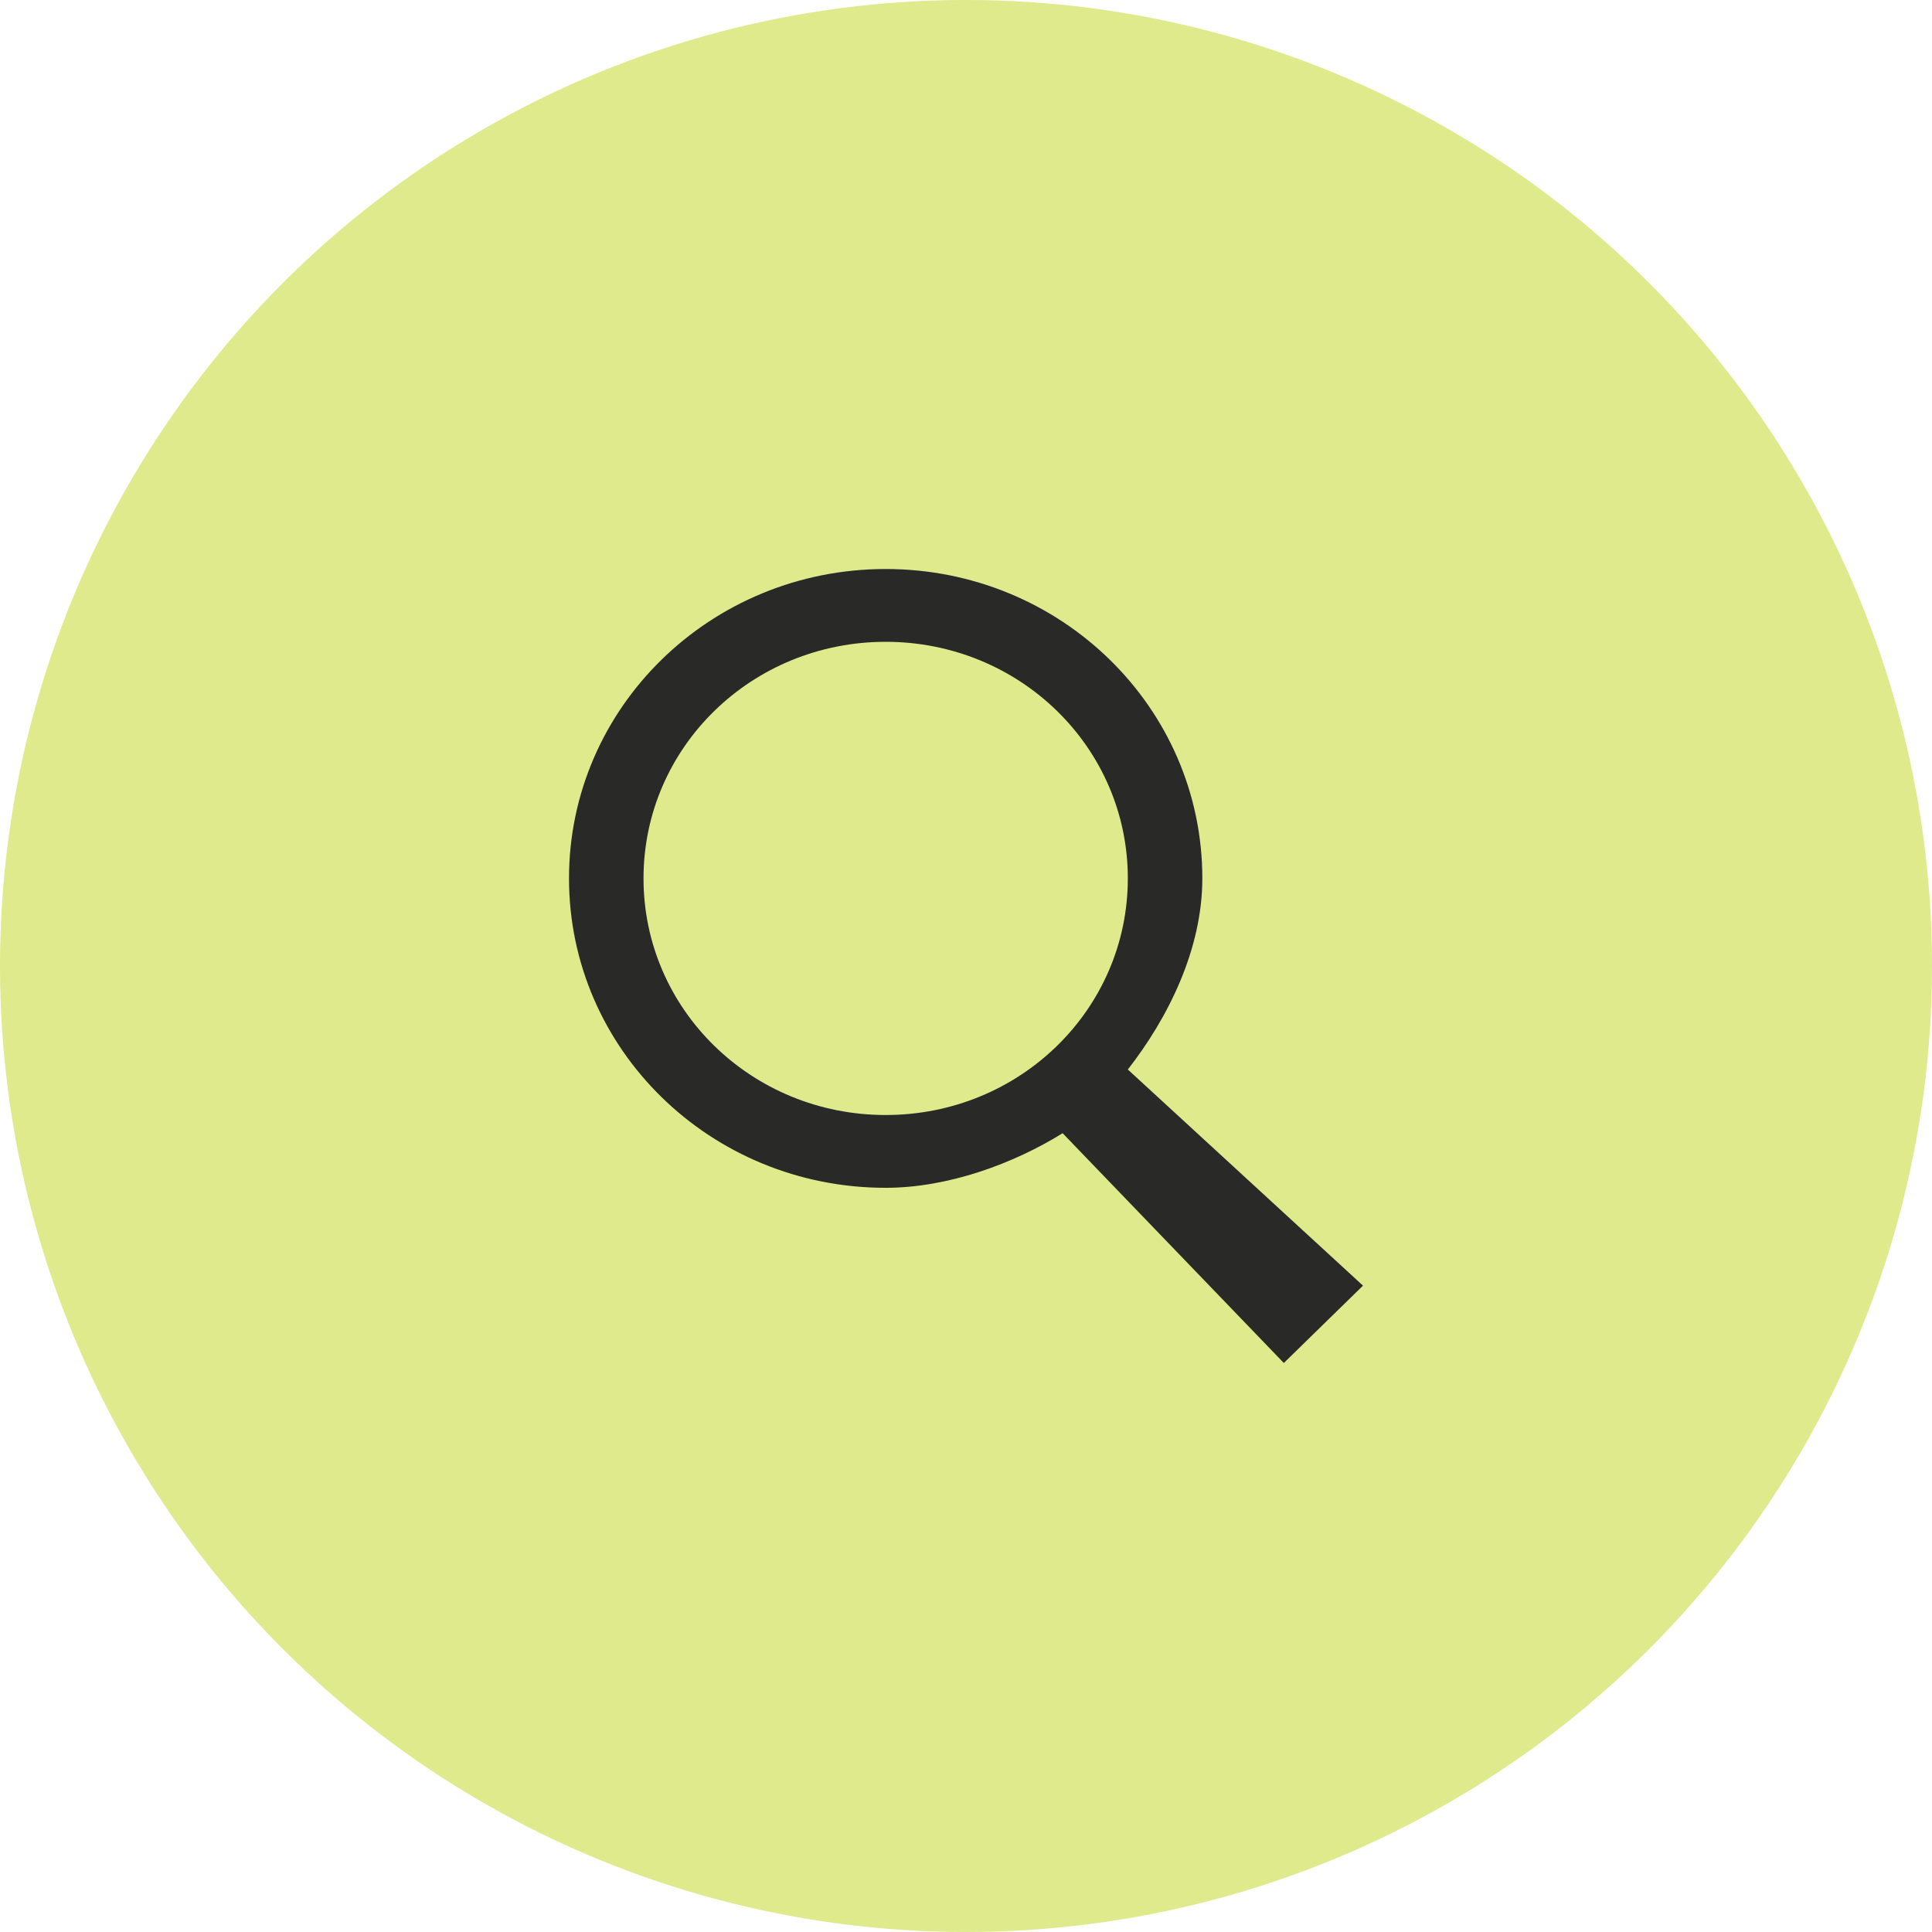 <svg width="146" height="146" viewBox="0 0 146 146" fill="none" xmlns="http://www.w3.org/2000/svg">
    <g clip-path="url(#clip0_1447_17397)">
        <circle cx="73" cy="73" r="73" fill="#DEEA8B"/>
        <g clip-path="url(#clip1_1447_17397)">
            <path
                d="M66.93 43C53.7 43 43 53.455 43 66.381C43 79.307 53.7 89.762 66.93 89.762C71.653 89.762 76.596 87.936 80.302 85.636L97.018 103L103 97.155L85.229 80.822C88.297 76.89 90.859 71.716 90.859 66.381C90.859 53.455 80.159 43 66.93 43ZM66.93 48.501C77.063 48.501 85.229 56.48 85.229 66.381C85.229 76.283 77.063 84.261 66.93 84.261C56.796 84.261 48.63 76.283 48.63 66.381C48.63 56.48 56.796 48.501 66.93 48.501Z"
                fill="#292928"/>
        </g>
    </g>
    <defs>
        <clipPath id="clip0_1447_17397">
            <rect width="146" height="146" fill="white"/>
        </clipPath>
        <clipPath id="clip1_1447_17397">
            <rect width="60" height="60" fill="white" transform="translate(43 43)"/>
        </clipPath>
    </defs>
</svg>

